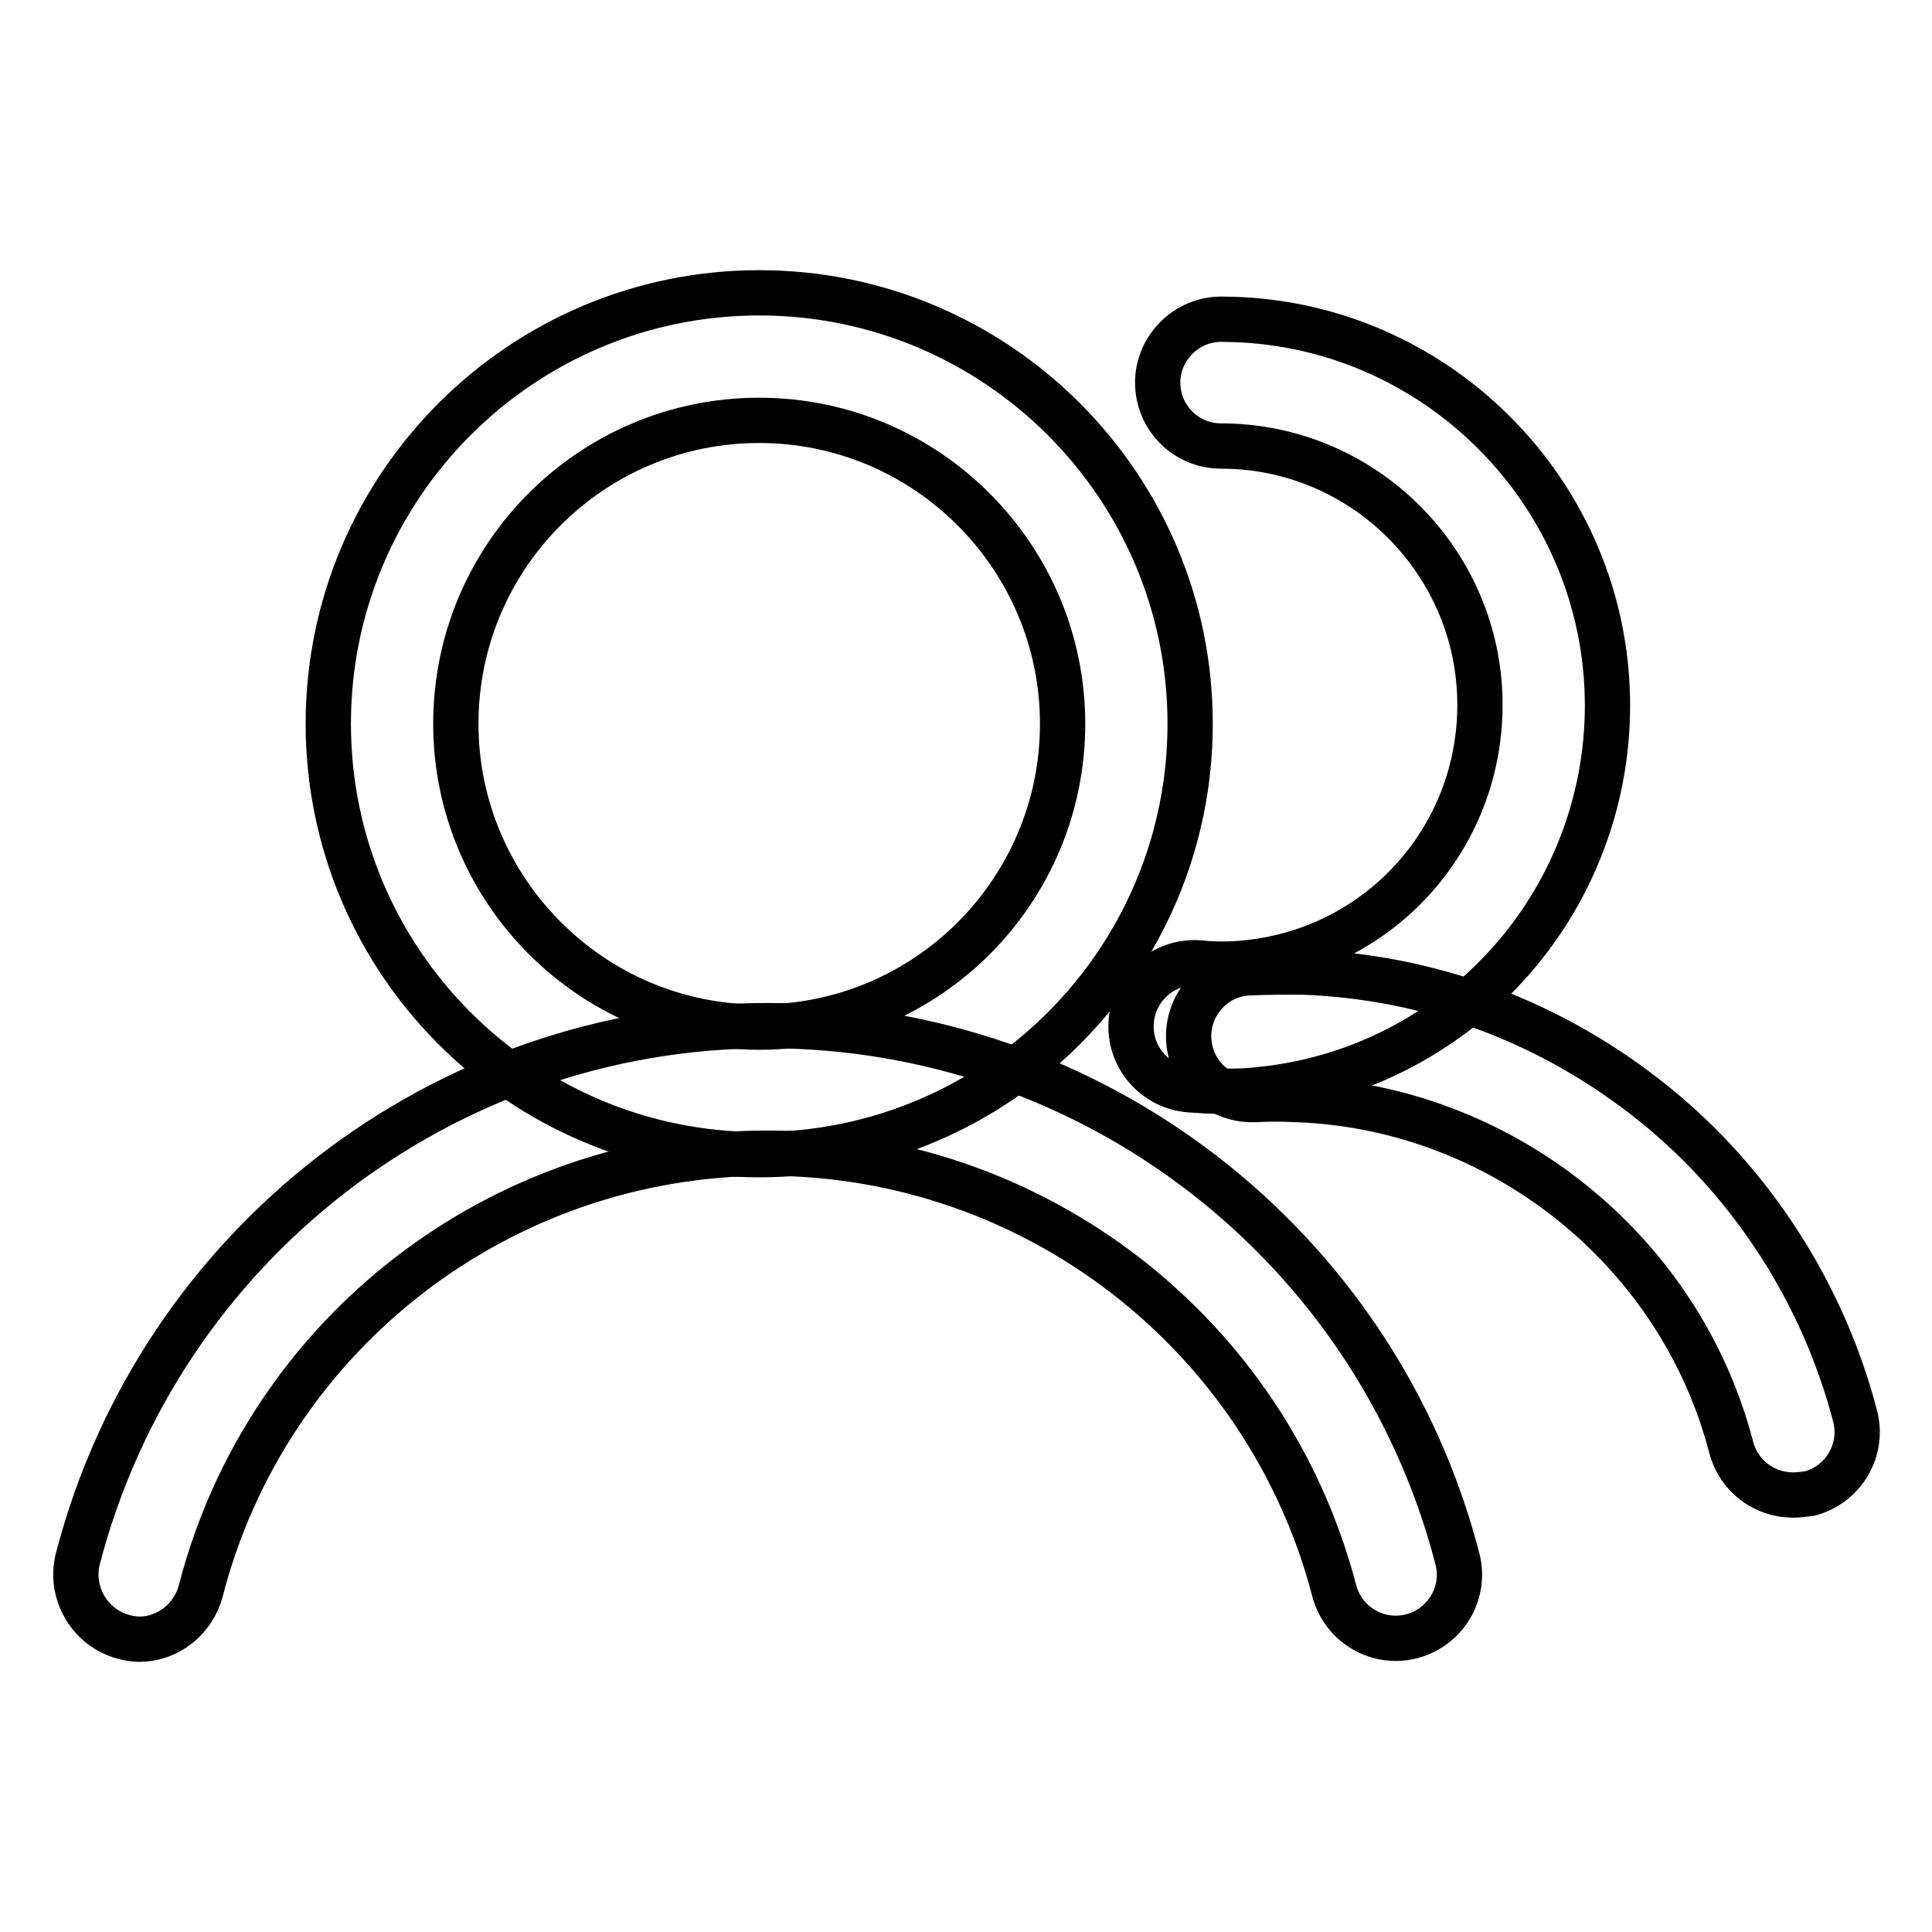 <?xml version="1.0" encoding="utf-8"?>
<!-- Svg Vector Icons : http://www.onlinewebfonts.com/icon -->
<!DOCTYPE svg PUBLIC "-//W3C//DTD SVG 1.1//EN" "http://www.w3.org/Graphics/SVG/1.1/DTD/svg11.dtd">
<svg version="1.1" xmlns="http://www.w3.org/2000/svg" xmlns:xlink="http://www.w3.org/1999/xlink" x="0px" y="0px" viewBox="0 0 256 256" enable-background="new 0 0 256 256" xml:space="preserve">
<g> <path stroke-width="6" fill-opacity="0" stroke="#000000"  d="M100.6,153c-31.5,0-57.1-25.6-57.1-57.1c0-31.5,25.6-57.1,57.1-57.1c31.5,0,57.1,25.6,57.1,57.1 C157.7,127.4,132.1,153,100.6,153z M100.6,55.7c-22.2,0-40.2,18-40.2,40.2c0,22.1,18,40.2,40.2,40.2c22.2,0,40.2-18,40.2-40.2 C140.8,73.8,122.8,55.7,100.6,55.7z"/> <path stroke-width="6" fill-opacity="0" stroke="#000000"  d="M18.5,217.2c-0.7,0-1.4-0.1-2.1-0.3c-4.5-1.2-7.2-5.8-6.1-10.3c10.8-41.6,48.4-70.7,91.4-70.7 c43,0,80.6,29,91.4,70.6c1.2,4.5-1.5,9.1-6,10.3c-4.5,1.2-9.1-1.5-10.3-6c-8.9-34.1-39.8-58-75.1-58c-35.4,0-66.3,23.9-75.1,58 C25.6,214.6,22.2,217.2,18.5,217.2z M161.8,144.6c-1.4,0-2.8-0.1-4.2-0.2c-4.7-0.4-8.1-4.5-7.7-9.1c0.4-4.7,4.5-8.1,9.1-7.7 c1.9,0.2,4.1,0.2,6,0c17.7-1.7,31.1-16.4,31.1-34.2c0-18.9-15.4-34.3-34.3-34.3c-4.7,0-8.4-3.8-8.4-8.4s3.8-8.4,8.4-8.4 c28.2,0,51.2,23,51.2,51.2c0,12.8-4.8,25.1-13.4,34.5c-8.6,9.4-20.3,15.2-32.9,16.4C165.1,144.6,163.4,144.6,161.8,144.6 L161.8,144.6z"/> <path stroke-width="6" fill-opacity="0" stroke="#000000"  d="M237.6,198.1c-3.8,0-7.2-2.5-8.2-6.3c-6.8-26.2-30.5-45.1-57.5-46.1h-0.1c-1.8-0.1-3.7-0.1-5.5,0h-0.4 c-4.7,0-8.4-3.8-8.4-8.4c0-4.5,3.6-8.3,8.1-8.4c2.3-0.1,4.6-0.1,6.8-0.1h0.1c17.2,0.6,33.3,6.7,46.7,17.5 c13,10.5,22.4,25.2,26.6,41.3c1.2,4.5-1.5,9.1-6,10.3C239,198,238.2,198.1,237.6,198.1L237.6,198.1z"/></g>
</svg>